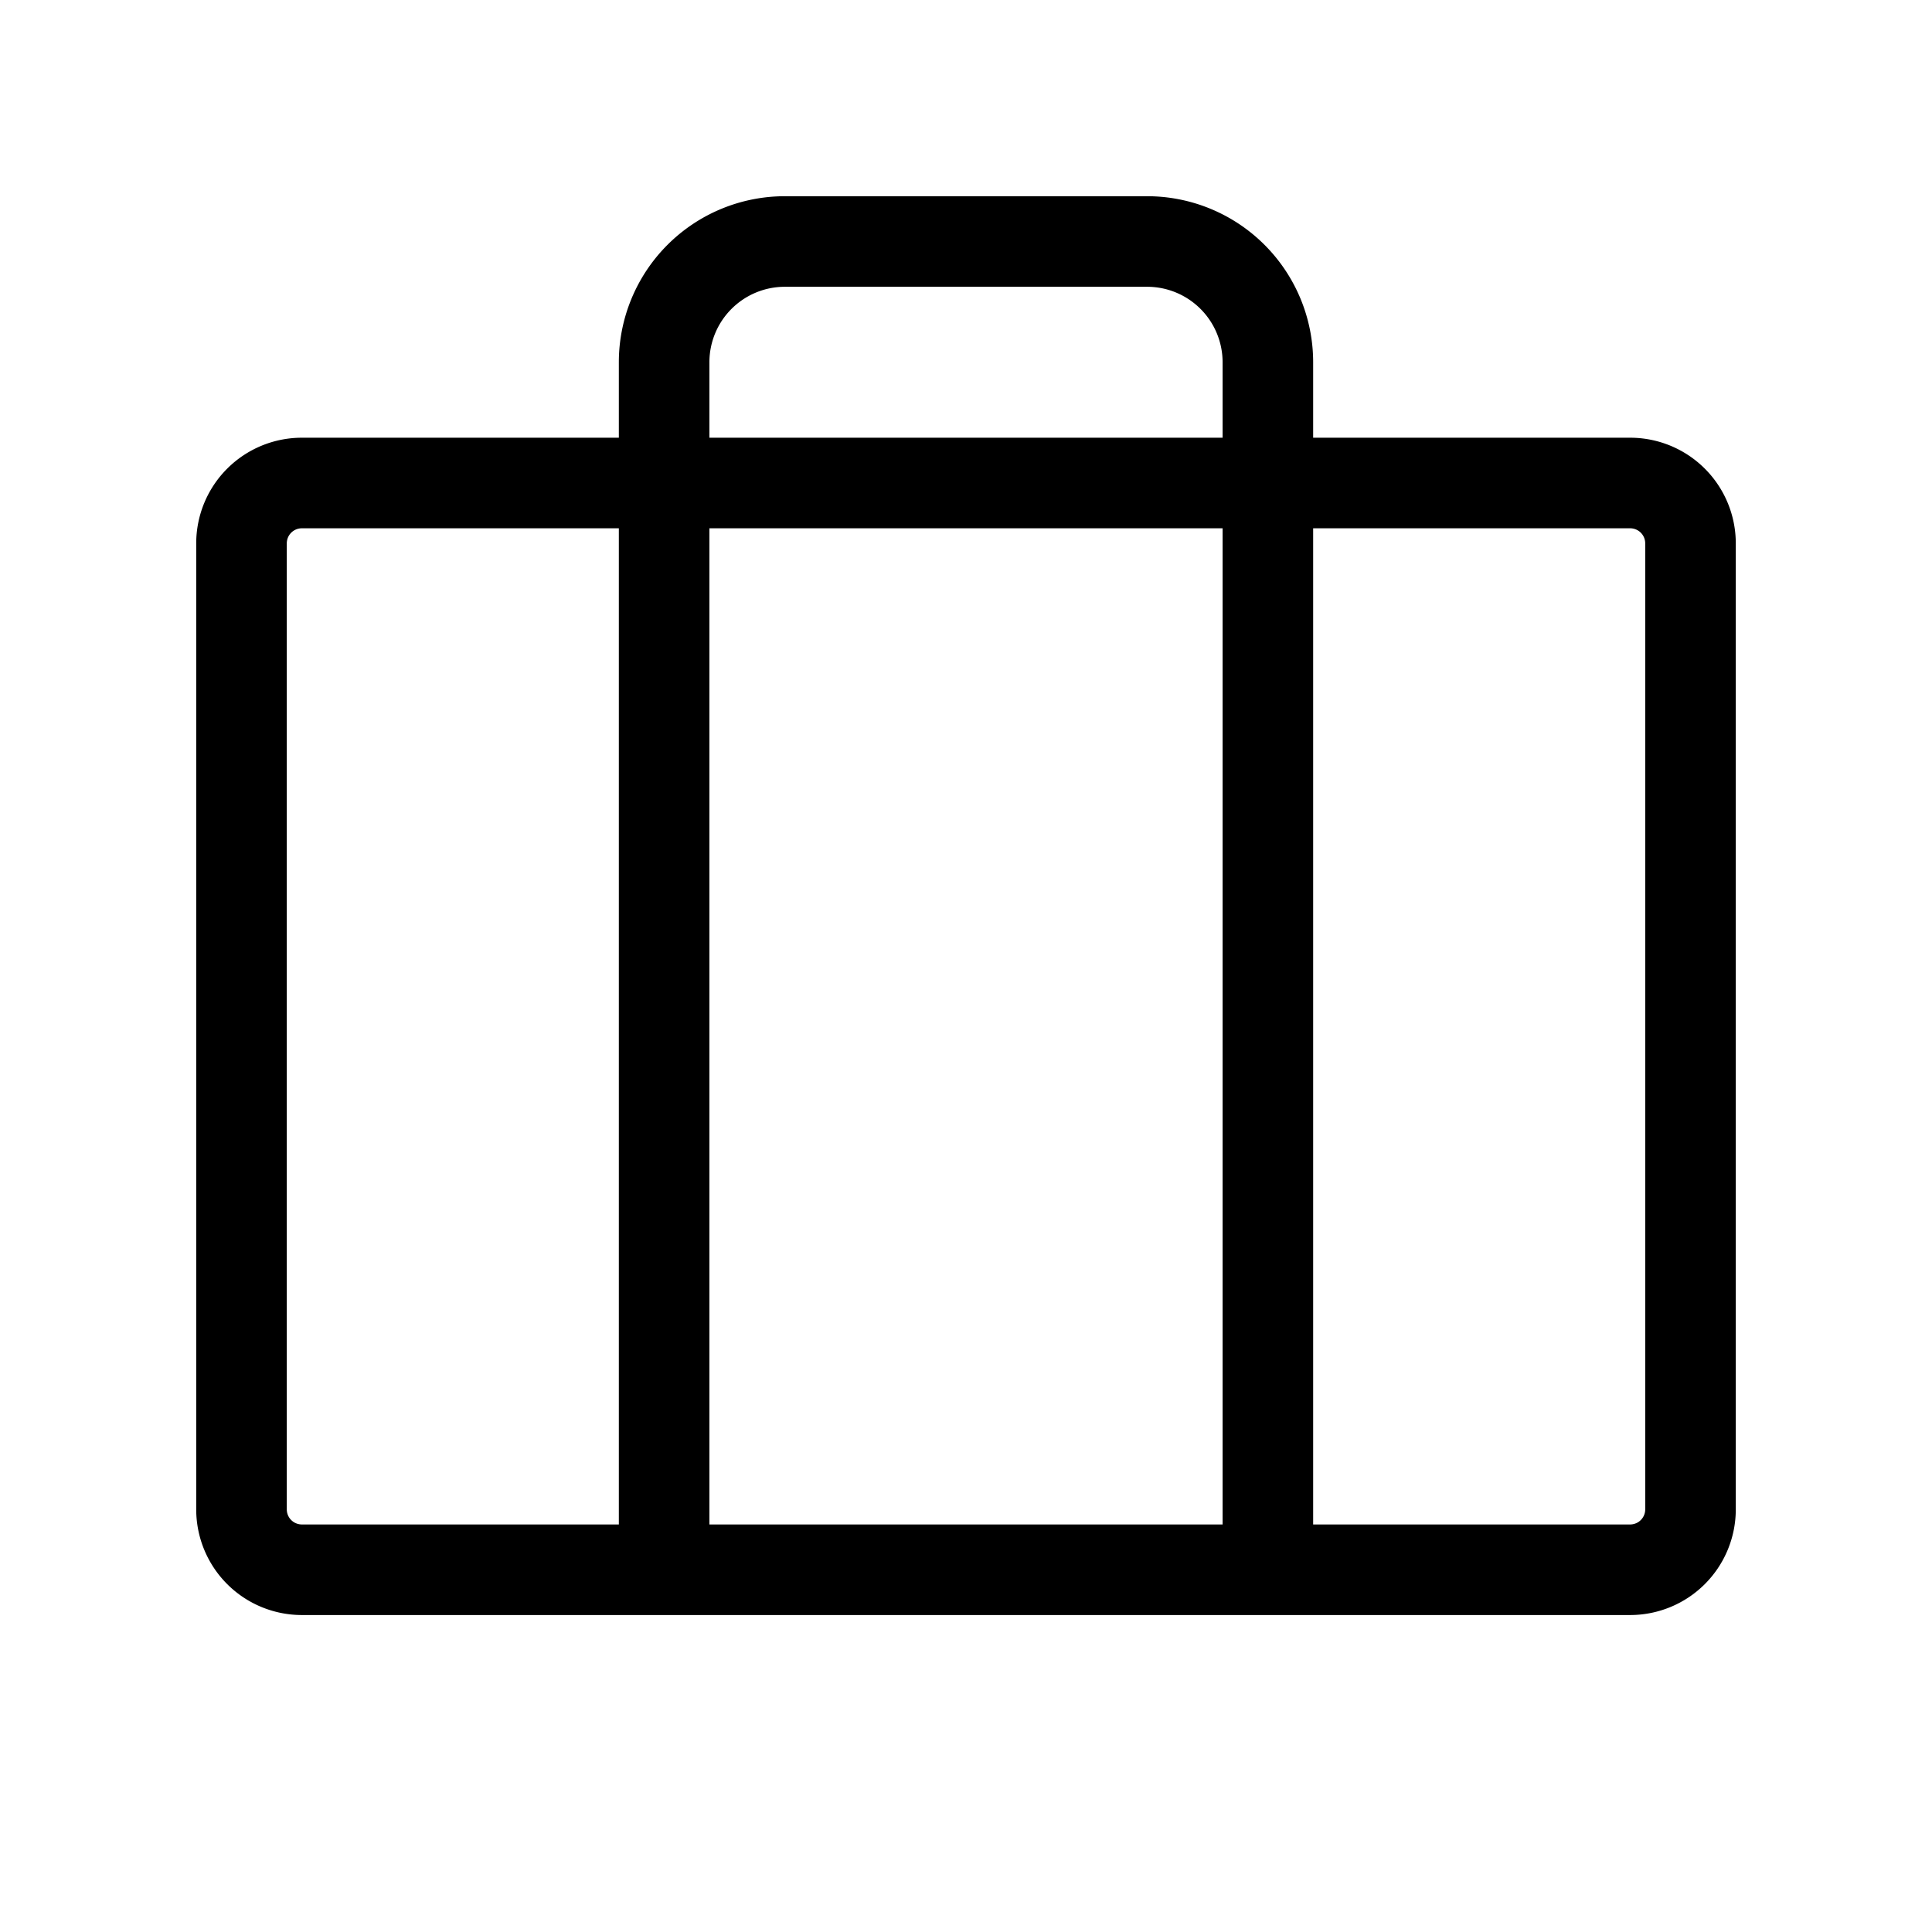 <svg xmlns="http://www.w3.org/2000/svg" viewBox="0 0 256 256" fill="currentColor"><path d="M216,58H174V48a22,22,0,0,0-22-22H104A22,22,0,0,0,82,48V58H40A14,14,0,0,0,26,72V200a14,14,0,0,0,14,14H216a14,14,0,0,0,14-14V72A14,14,0,0,0,216,58ZM94,48a10,10,0,0,1,10-10h48a10,10,0,0,1,10,10V58H94Zm68,22V202H94V70ZM38,200V72a2,2,0,0,1,2-2H82V202H40A2,2,0,0,1,38,200Zm180,0a2,2,0,0,1-2,2H174V70h42a2,2,0,0,1,2,2Z"/></svg>